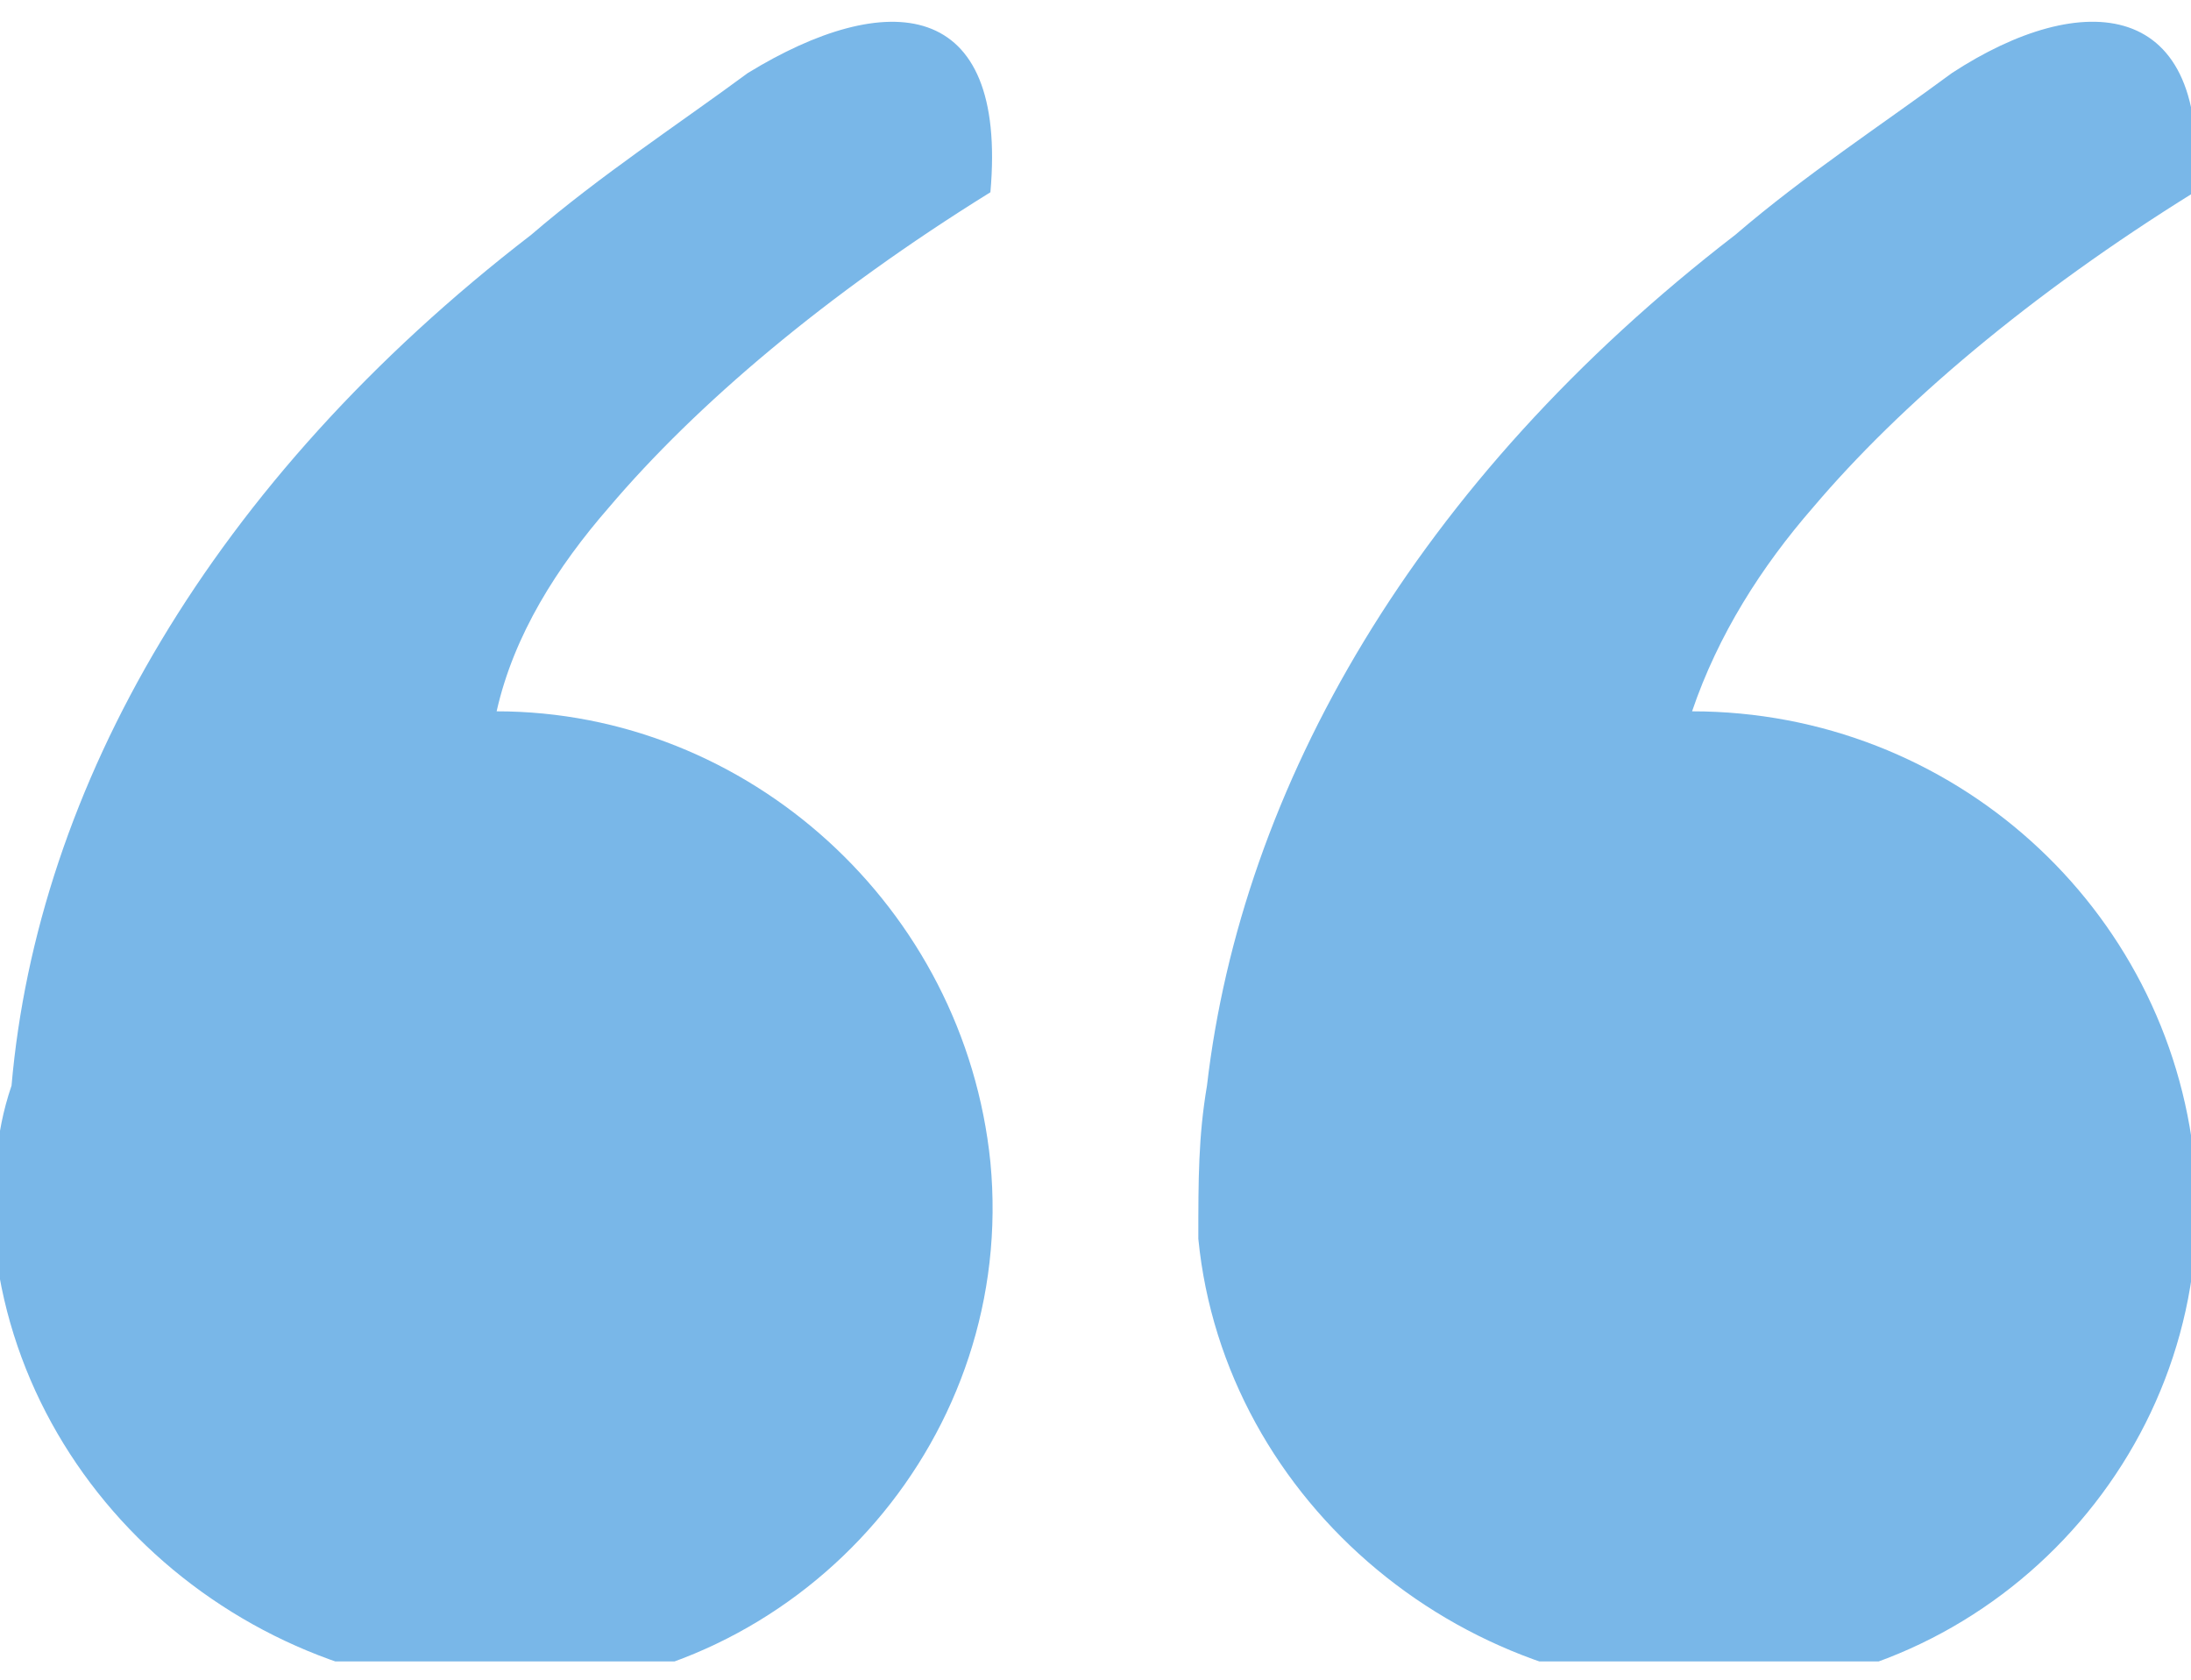 <svg
    class="quote-icon"
    width="60"
    height="46"
    viewBox="0 0 60 46"
    fill="none"
    xmlns="http://www.w3.org/2000/svg"
    aria-hidden="true"
>
    <g clip-path="url(#clip0_1_173)">
        <path
            d="M27.122 5.265C22.615 8.06 19.057 11.089 16.683 13.887C15.261 15.518 14.072 17.382 13.6 19.48C20.48 19.48 26.412 24.84 27.122 31.828C27.834 39.285 22.14 45.809 14.785 46.276C7.196 46.74 0.554 41.147 -0.159 33.925C-0.159 32.294 -0.159 31.13 0.316 29.73C1.026 21.575 5.77 13.187 14.548 6.429C16.446 4.798 18.581 3.401 20.477 2.001C24.276 -0.328 27.597 -0.094 27.122 5.265ZM49.658 13.887C48.236 15.518 47.05 17.382 46.337 19.48C53.455 19.48 59.384 24.84 60.097 31.828C60.809 39.285 55.115 45.809 47.76 46.276C40.168 46.74 33.526 41.149 32.816 33.925C32.816 32.294 32.816 31.13 33.053 29.73C34.001 21.575 38.748 13.187 47.523 6.429C49.421 4.798 51.557 3.401 53.452 2.001C57.011 -0.328 60.569 -0.097 60.094 5.263C55.588 8.06 52.029 11.089 49.658 13.887Z"
            fill="#79B7E8"></path>
    </g>
    <defs>
        <clipPath id="clip0_1_173">
            <rect y="0.5" width="60" height="45" fill="white"
            ></rect>
        </clipPath>
    </defs>
</svg>